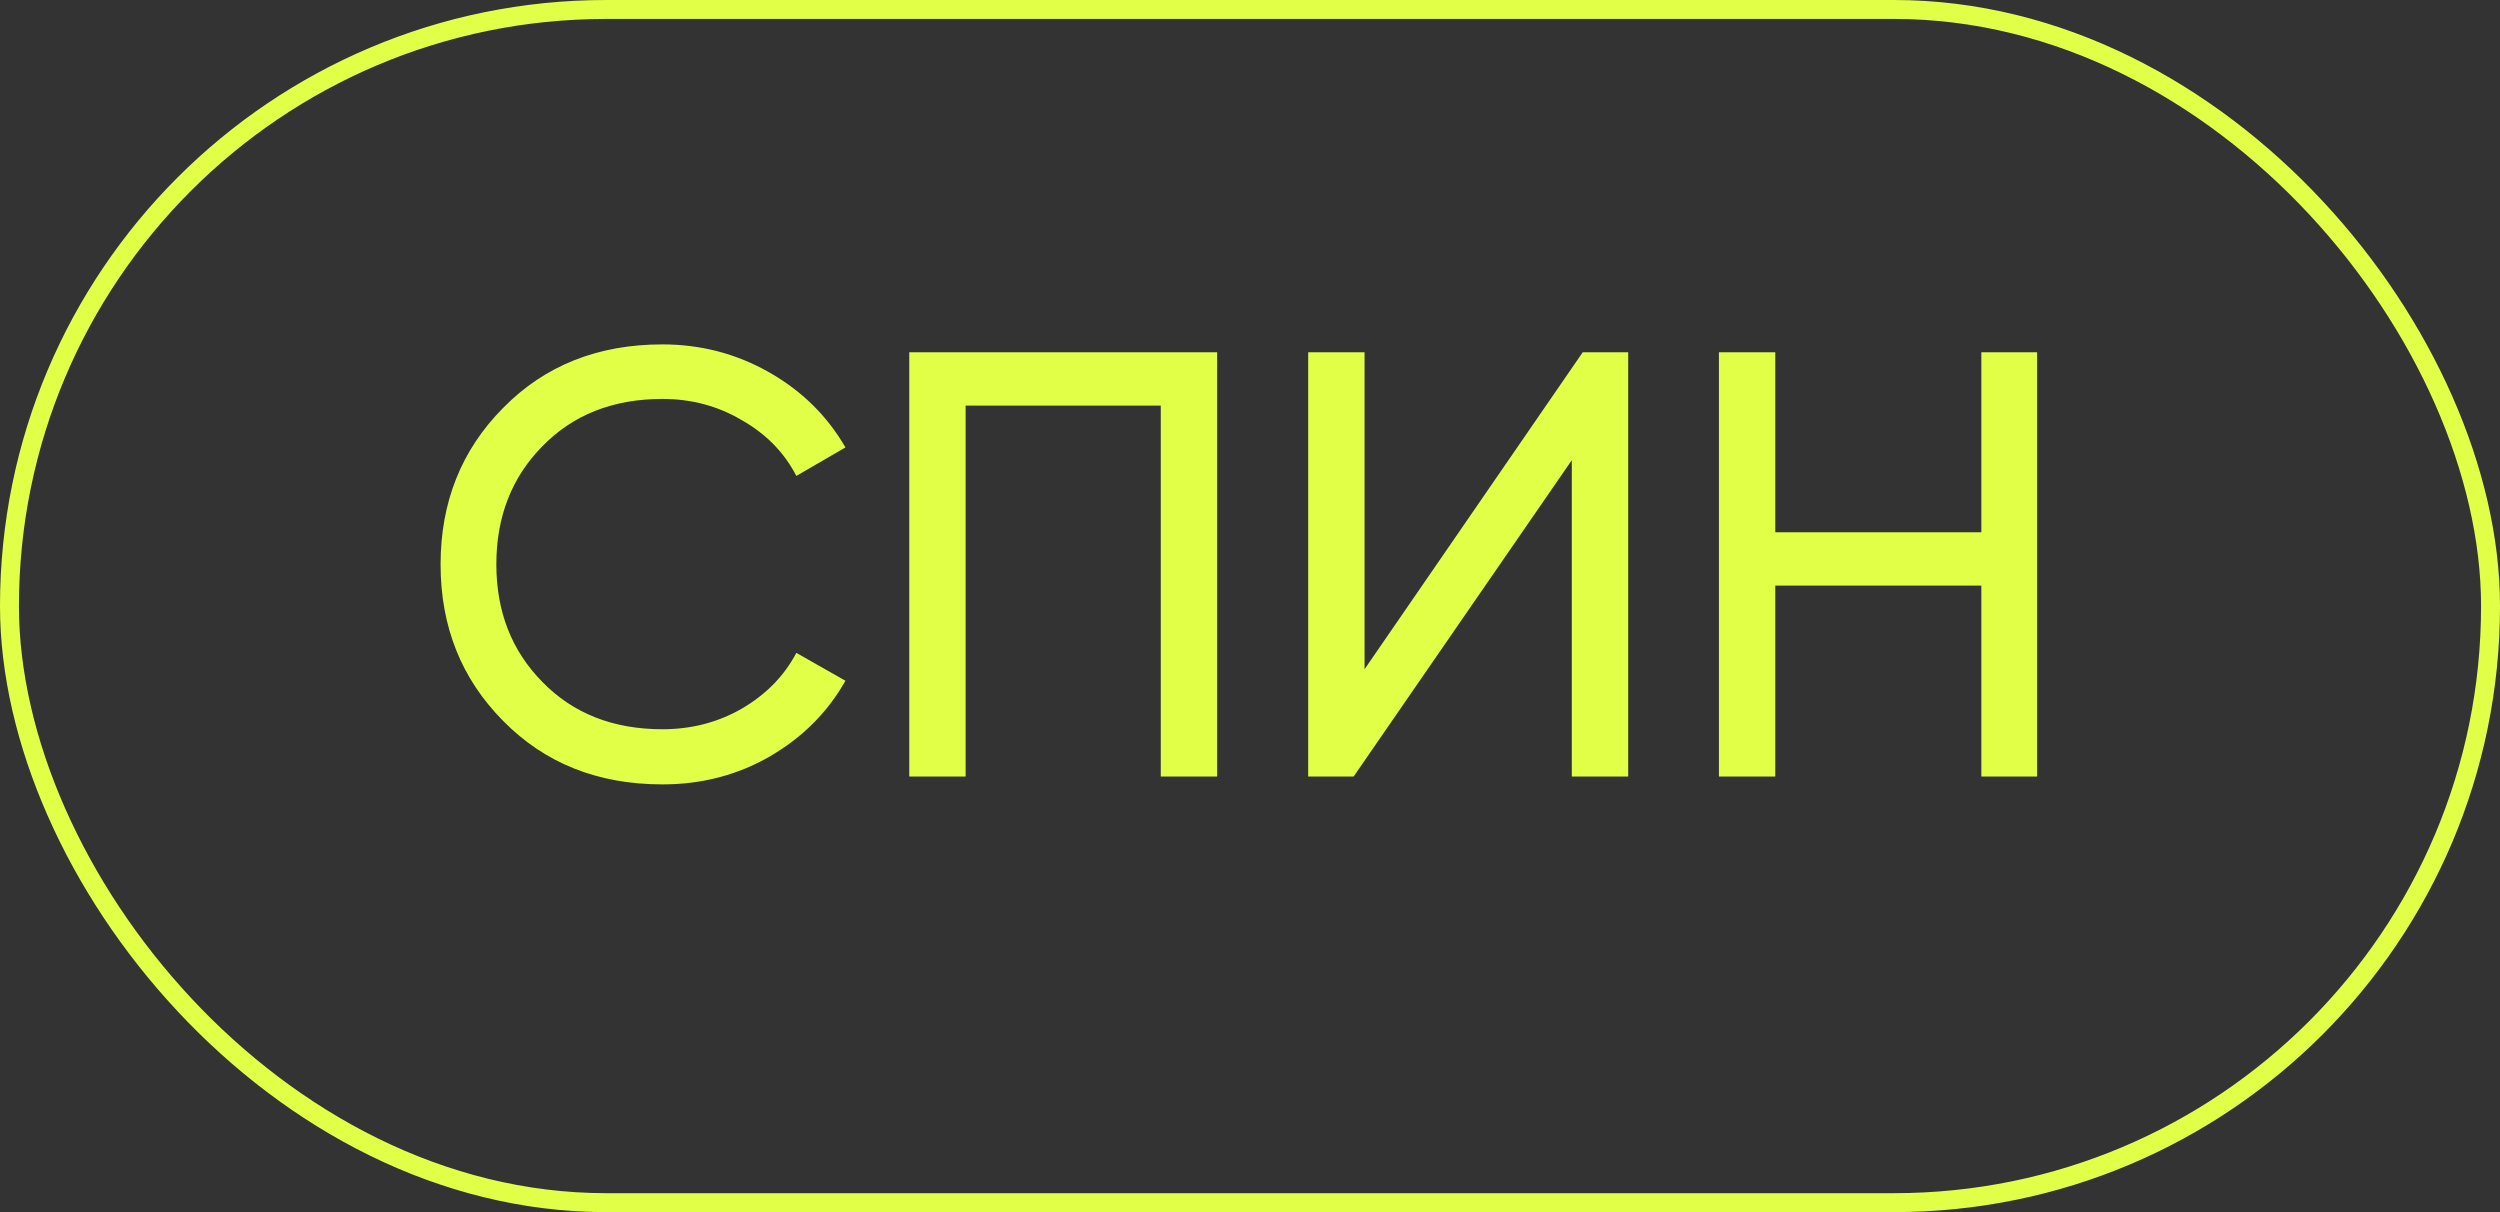 <?xml version="1.0" encoding="UTF-8"?> <svg xmlns="http://www.w3.org/2000/svg" width="132" height="64" viewBox="0 0 132 64" fill="none"><rect x="0" y="0" width="132" height="64" fill="#333333" stroke="none"/> <path d="M34.975 41.416C31.561 41.416 28.756 40.296 26.559 38.056C24.361 35.837 23.263 33.085 23.263 29.8C23.263 26.515 24.361 23.763 26.559 21.544C28.756 19.304 31.561 18.184 34.975 18.184C37.002 18.184 38.879 18.675 40.607 19.656C42.335 20.637 43.679 21.96 44.639 23.624L42.047 25.128C41.407 23.891 40.447 22.909 39.167 22.184C37.908 21.437 36.511 21.064 34.975 21.064C32.372 21.064 30.26 21.896 28.639 23.56C27.017 25.203 26.207 27.283 26.207 29.8C26.207 32.296 27.017 34.365 28.639 36.008C30.26 37.672 32.372 38.504 34.975 38.504C36.511 38.504 37.908 38.141 39.167 37.416C40.447 36.669 41.407 35.688 42.047 34.472L44.639 35.944C43.7 37.608 42.367 38.941 40.639 39.944C38.932 40.925 37.044 41.416 34.975 41.416ZM48.009 18.6H64.265V41H61.289V21.416H50.985V41H48.009V18.6ZM85.968 41H82.992V24.296L71.472 41H69.072V18.6H72.048V35.336L83.568 18.6H85.968V41ZM104.615 28.104V18.6H107.559V41H104.615V30.92H93.735V41H90.759V18.6H93.735V28.104H104.615Z" fill="#E2FF48"></path> <rect x="0.5" y="0.5" width="131" height="63" rx="31.5" stroke="#E2FF48"></rect> </svg> 